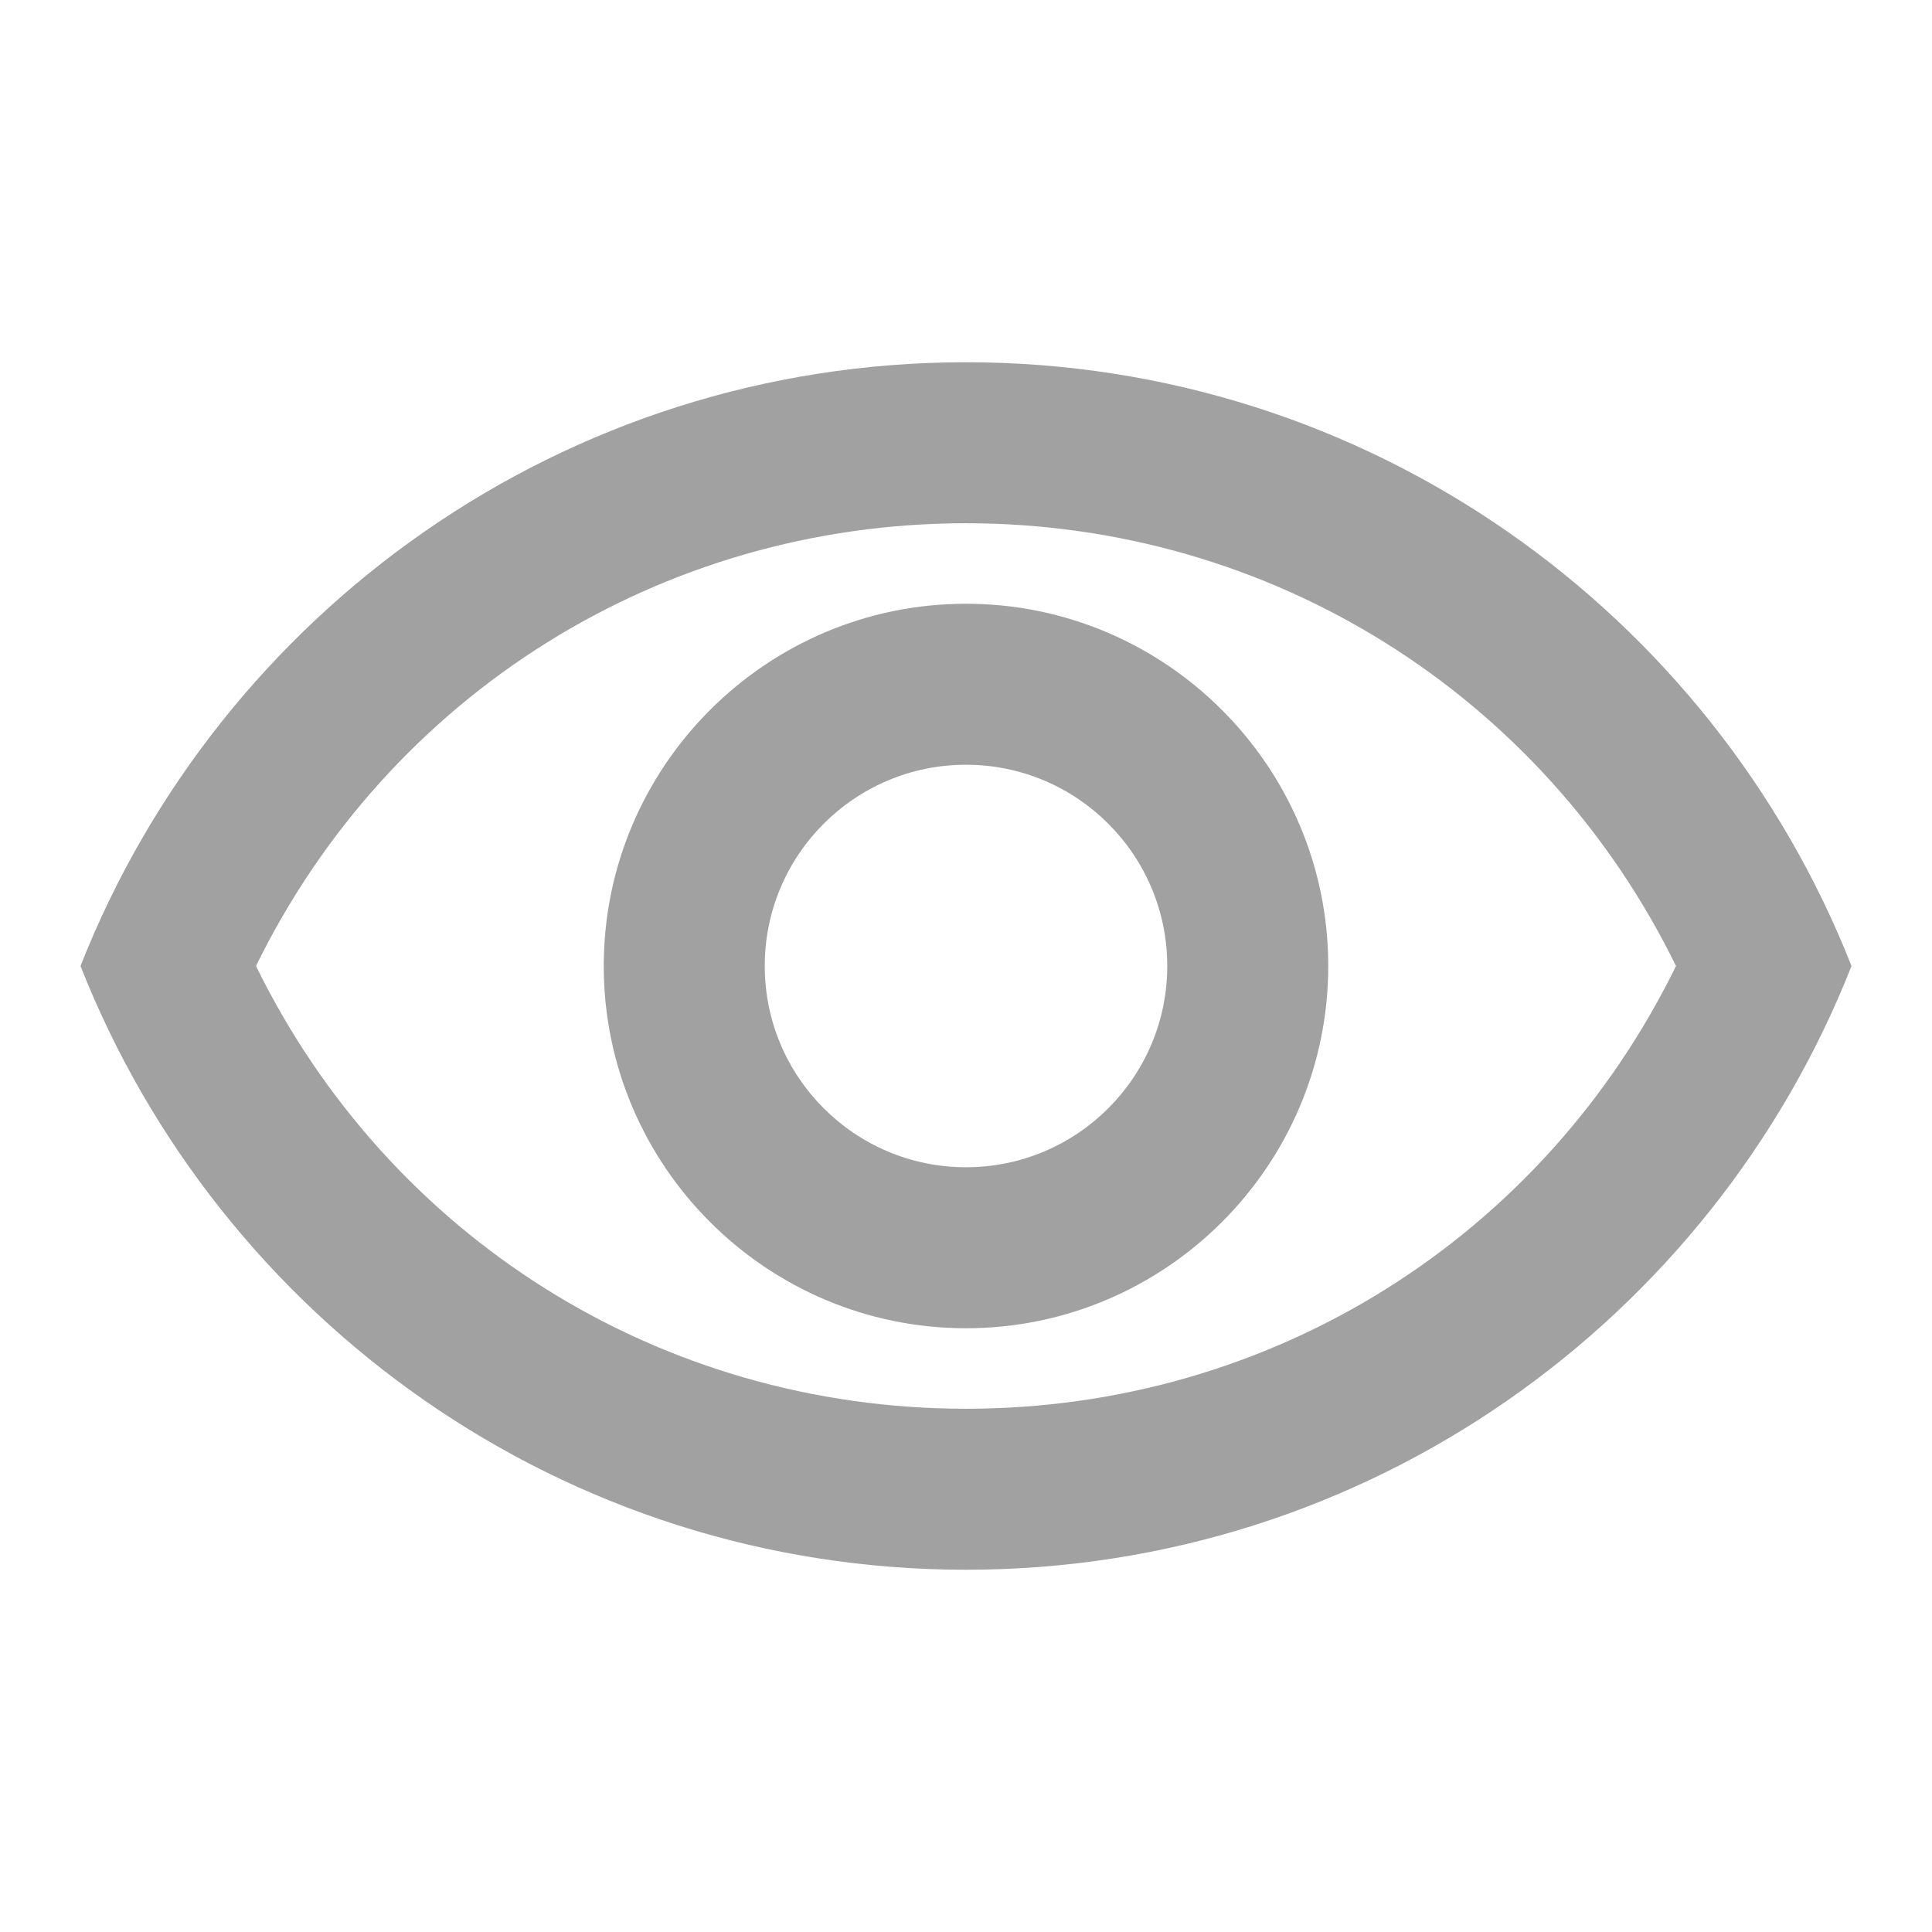 <svg xmlns="http://www.w3.org/2000/svg" width="18" height="18" viewBox="0 0 18 18" fill="none">
    <path
        d="M9 4.875C11.842 4.875 14.377 6.473 15.615 9C14.377 11.527 11.85 13.125 9 13.125C6.15 13.125 3.623 11.527 2.385 9C3.623 6.473 6.157 4.875 9 4.875ZM9 3.375C5.25 3.375 2.047 5.707 0.75 9C2.047 12.293 5.25 14.625 9 14.625C12.75 14.625 15.953 12.293 17.25 9C15.953 5.707 12.75 3.375 9 3.375ZM9 7.125C10.035 7.125 10.875 7.965 10.875 9C10.875 10.035 10.035 10.875 9 10.875C7.965 10.875 7.125 10.035 7.125 9C7.125 7.965 7.965 7.125 9 7.125ZM9 5.625C7.14 5.625 5.625 7.14 5.625 9C5.625 10.86 7.14 12.375 9 12.375C10.86 12.375 12.375 10.86 12.375 9C12.375 7.14 10.86 5.625 9 5.625Z"
        fill="#161616" fill-opacity="0.4" />
</svg>
